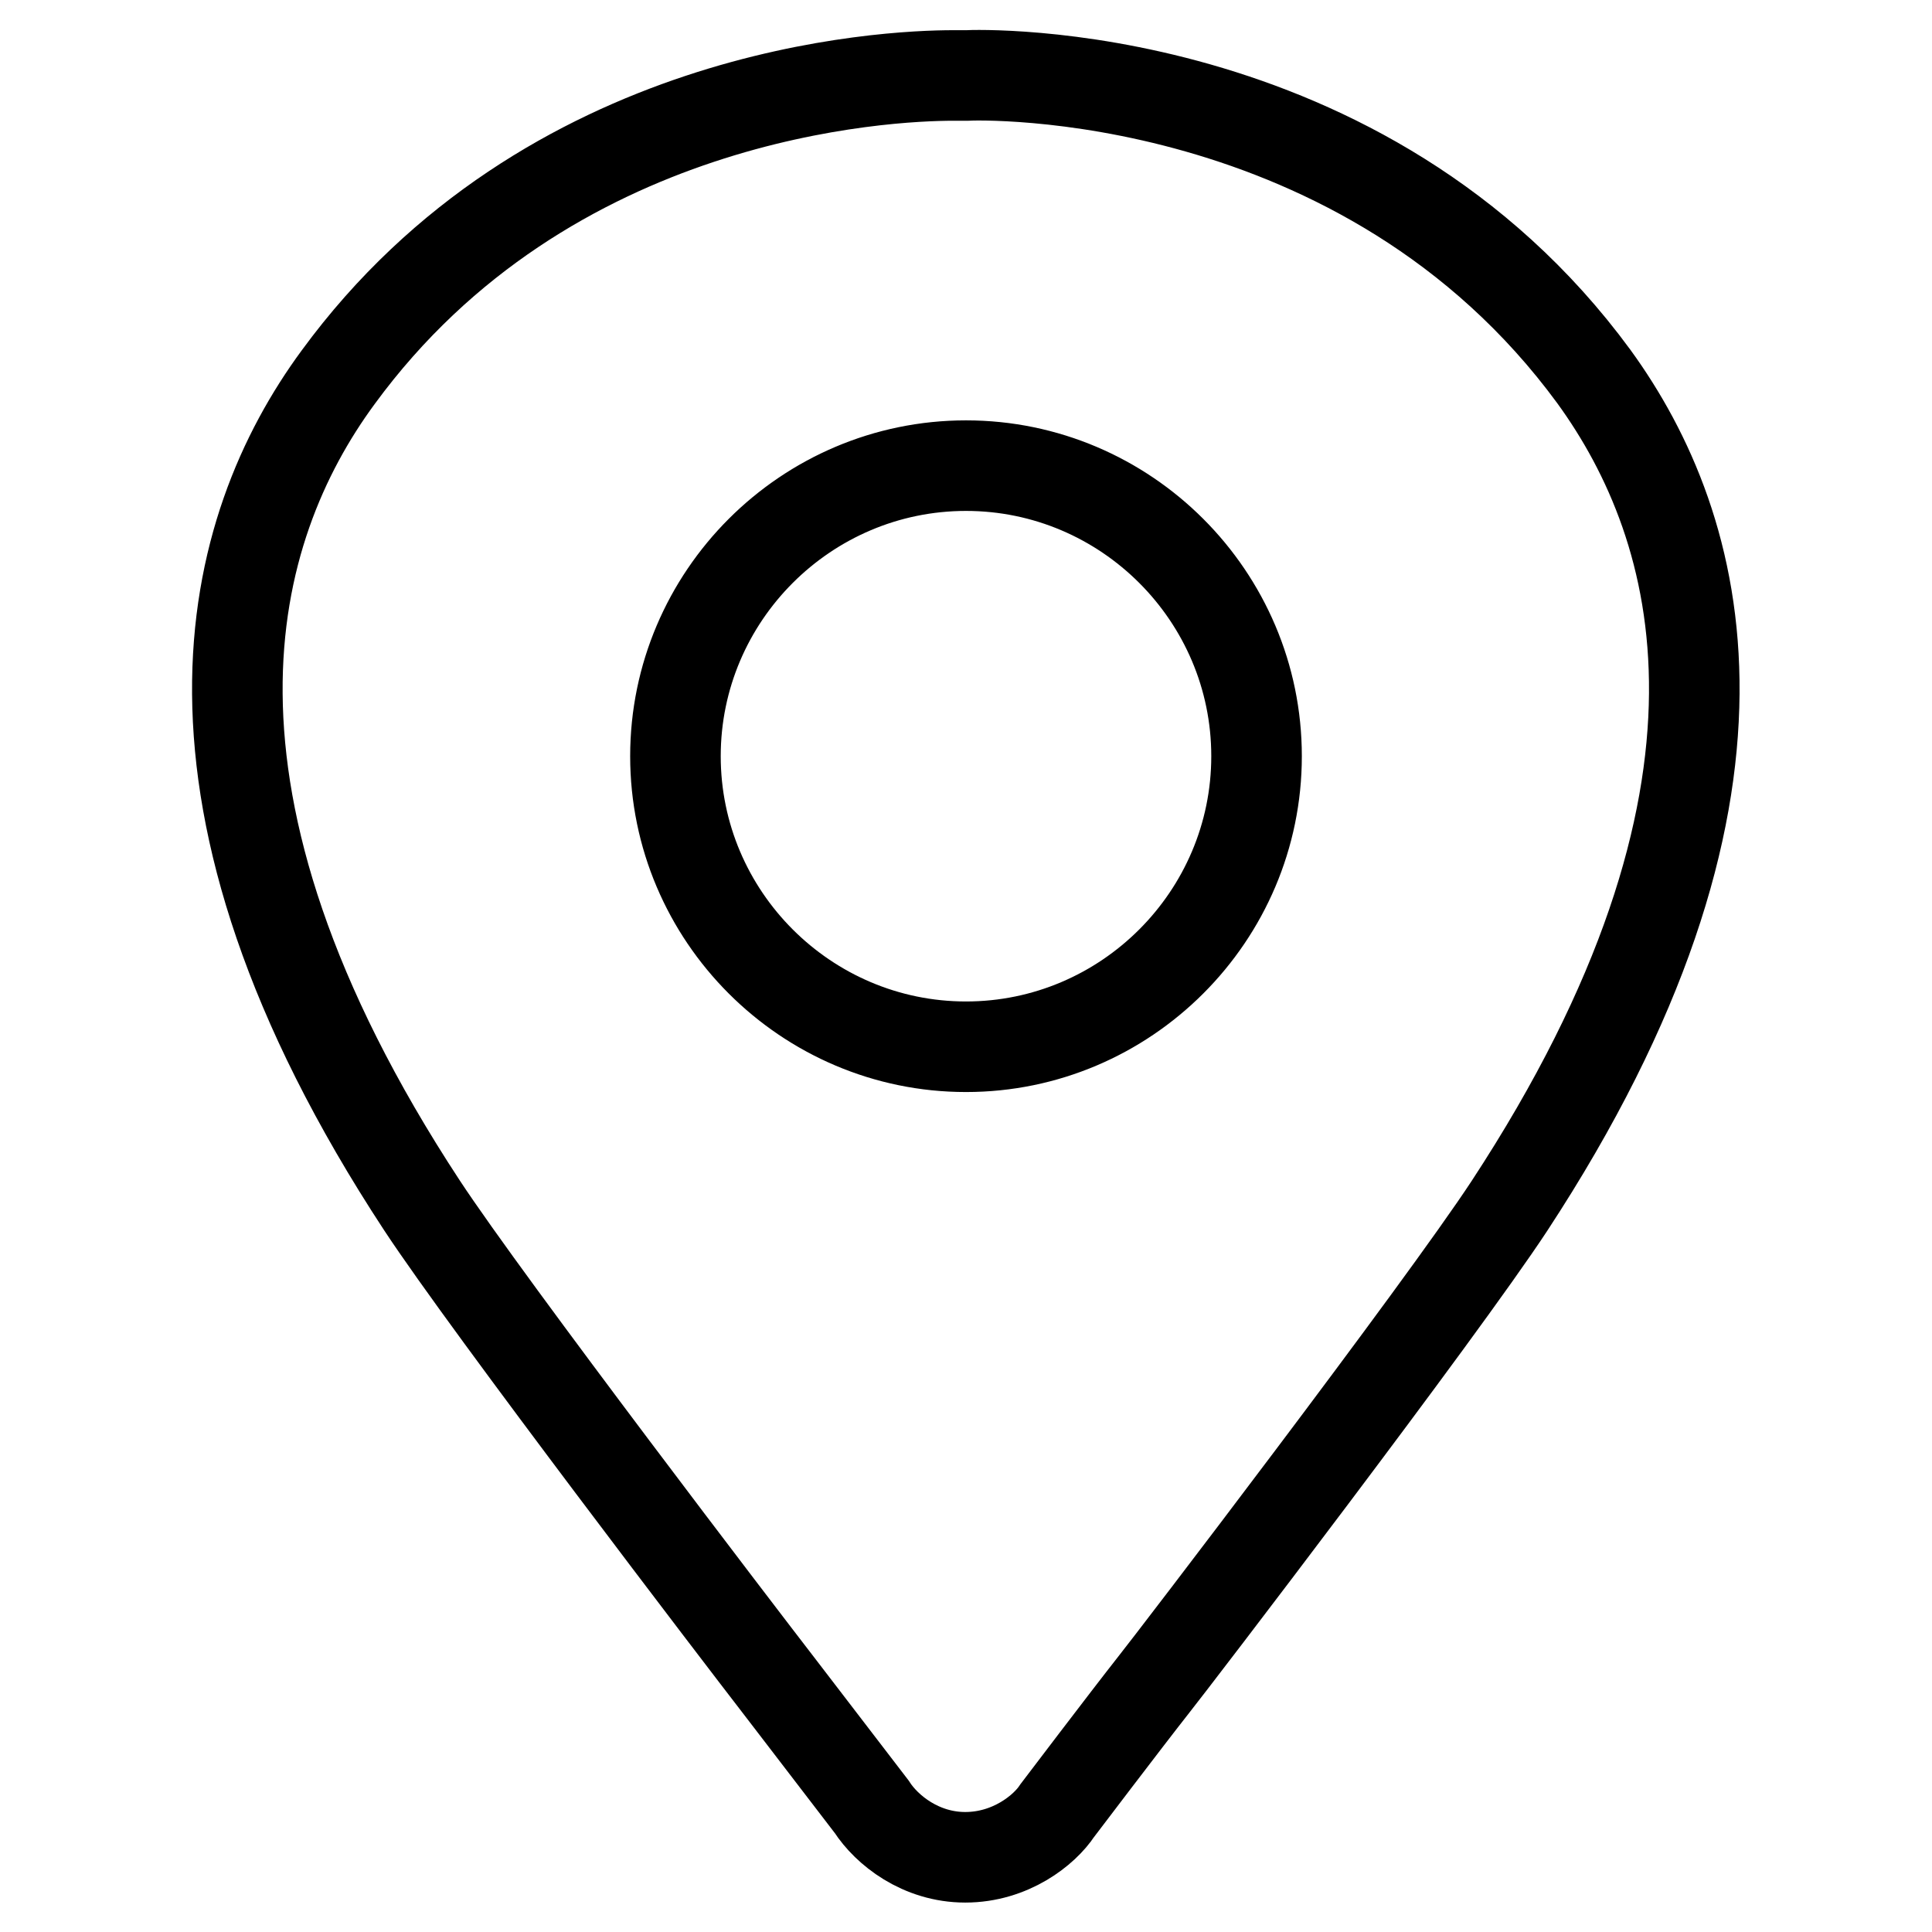 <?xml version="1.0" encoding="utf-8"?>
<!-- Svg Vector Icons : http://www.onlinewebfonts.com/icon -->
<!DOCTYPE svg PUBLIC "-//W3C//DTD SVG 1.1//EN" "http://www.w3.org/Graphics/SVG/1.1/DTD/svg11.dtd">
<svg version="1.1" xmlns="http://www.w3.org/2000/svg" xmlns:xlink="http://www.w3.org/1999/xlink" x="0px" y="0px" viewBox="0 0 256 256" enable-background="new 0 0 256 256" xml:space="preserve">
<g> <path stroke-width="12" fill-opacity="0" stroke="#000000"  d="M211.2,49.9c-30.5-41.6-81.6-40-83.1-39.9c-0.3,0-0.9,0-1.8,0C117.6,10,72.6,12,44.8,50 c-14.7,20-24.6,55.3,11.1,109.7c8.8,13.4,43,58.1,47.1,63.4c3.6,4.7,12.5,16.3,12.5,16.3c2,3.1,6.5,6.7,12.4,6.7 c6,0,10.5-3.6,12.2-6.2c0,0,9.1-12,12.8-16.7c2.4-3,37.9-49.4,47.1-63.4C235.8,105.2,225.8,70,211.2,49.9z M128,138.7 c-21.2,0-38.5-17.3-38.5-38.5c0-21.2,17.3-38.5,38.5-38.5c21.2,0,38.5,17.3,38.5,38.5C166.5,121.4,149.2,138.7,128,138.7z"/></g>
</svg>